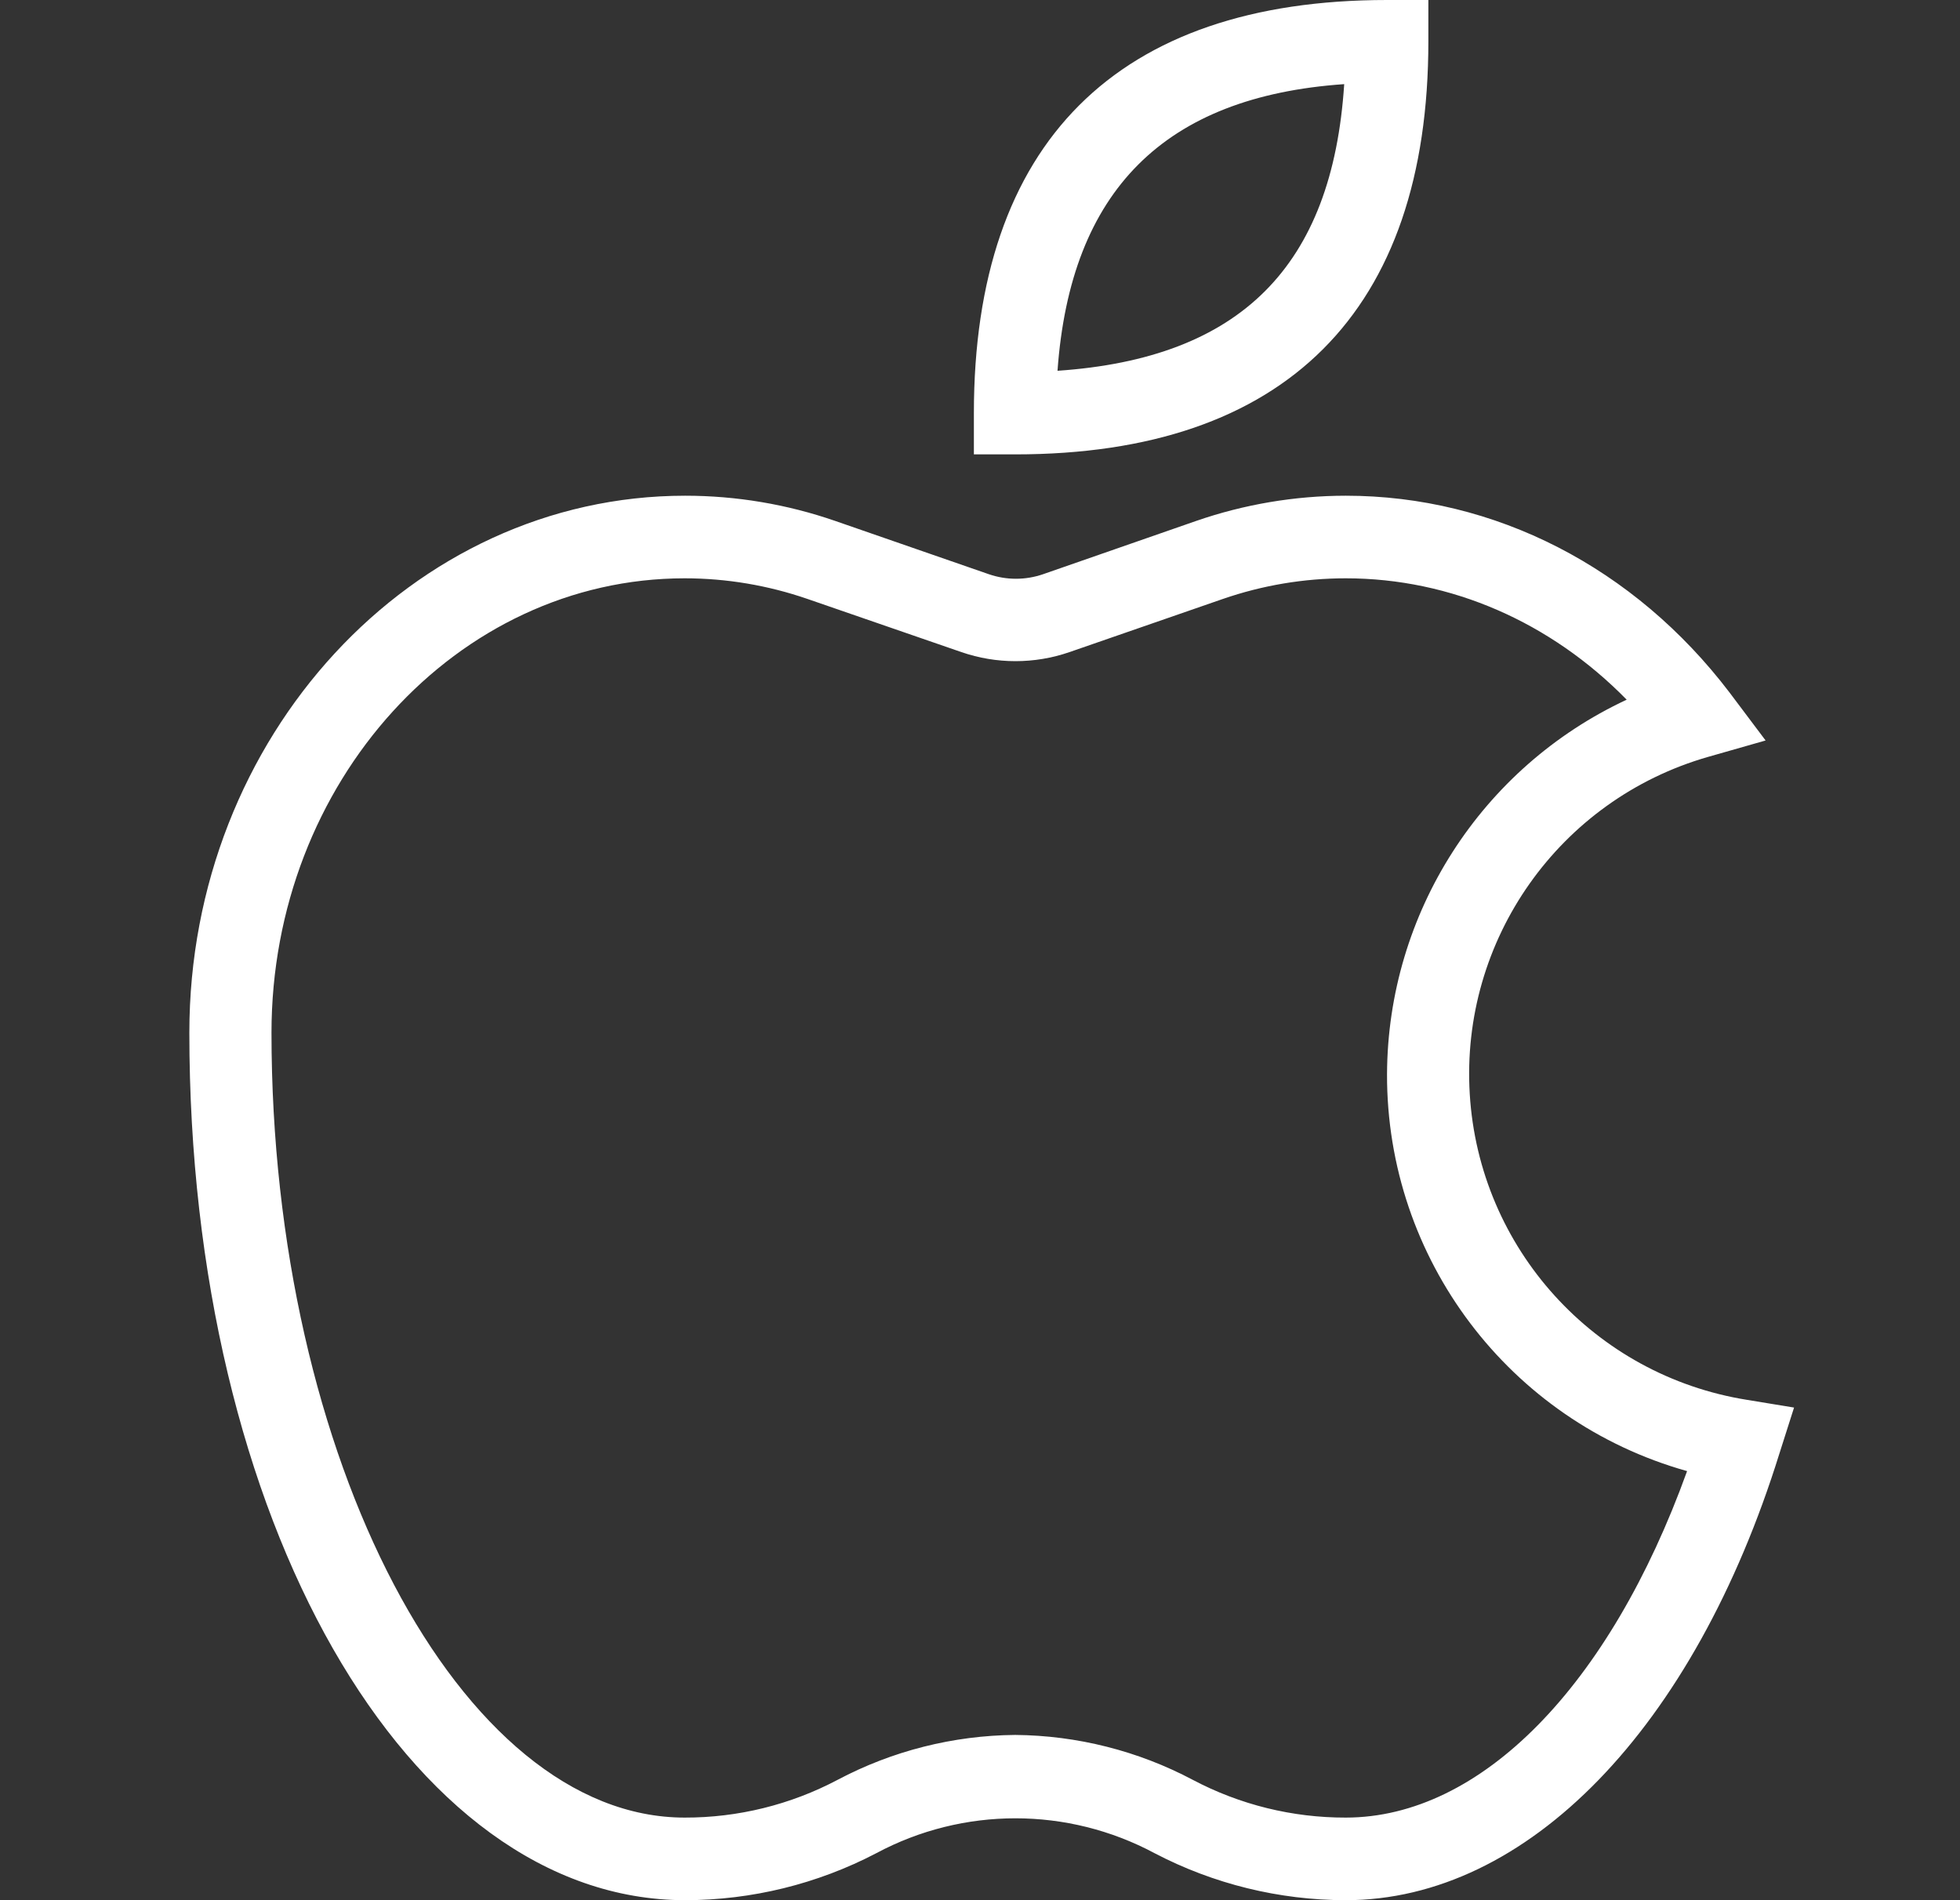 <svg width="33" height="32" viewBox="0 0 33 32" fill="none" xmlns="http://www.w3.org/2000/svg">
<rect x="0" y="0" width="33" height="32" fill="#333333" stroke="none"/>
<g clip-path="url(#clip0_5675_8946)">
<path d="M17.093 7.652H16.397V6.957C16.397 2.409 18.806 0 23.354 0H24.049V0.696C24.049 5.243 21.64 7.652 17.093 7.652ZM22.632 1.417C19.606 1.626 18.023 3.209 17.805 6.244C20.884 6.035 22.432 4.487 22.632 1.417Z" fill="white"/>
<path d="M22.658 32C21.537 31.999 20.433 31.728 19.44 31.209C17.976 30.425 16.217 30.425 14.753 31.209C13.76 31.728 12.656 31.999 11.536 32C6.858 32 3.188 25.583 3.188 17.391C3.188 12.409 6.936 8.348 11.536 8.348C12.397 8.348 13.253 8.492 14.066 8.774L16.649 9.67C16.945 9.772 17.266 9.772 17.562 9.67L20.136 8.774C20.947 8.493 21.799 8.349 22.658 8.348C25.171 8.348 27.518 9.557 29.119 11.661L29.727 12.47L28.753 12.748C26.253 13.468 24.587 15.828 24.746 18.426C24.904 21.023 26.844 23.163 29.414 23.574L30.206 23.704L29.962 24.47C28.519 29.113 25.71 32 22.658 32ZM17.093 29.217C18.136 29.226 19.162 29.485 20.084 29.974C20.877 30.393 21.761 30.611 22.658 30.609C24.936 30.609 27.101 28.391 28.405 24.774C25.41 23.933 23.343 21.198 23.353 18.087C23.365 15.382 24.937 12.927 27.388 11.783C26.11 10.478 24.431 9.739 22.658 9.739C21.953 9.739 21.254 9.857 20.588 10.087L18.006 10.982C17.417 11.185 16.777 11.185 16.188 10.982L13.597 10.087C12.931 9.857 12.232 9.739 11.527 9.739C7.692 9.739 4.571 13.174 4.571 17.391C4.571 24.557 7.753 30.609 11.527 30.609C12.424 30.611 13.308 30.393 14.101 29.974C15.023 29.485 16.049 29.226 17.093 29.217Z" fill="white"/>
</g>
<defs>
<clipPath id="clip0_5675_8946">
<rect width="32" height="32" fill="white" transform="translate(0.667)"/>
</clipPath>
</defs>
</svg>
